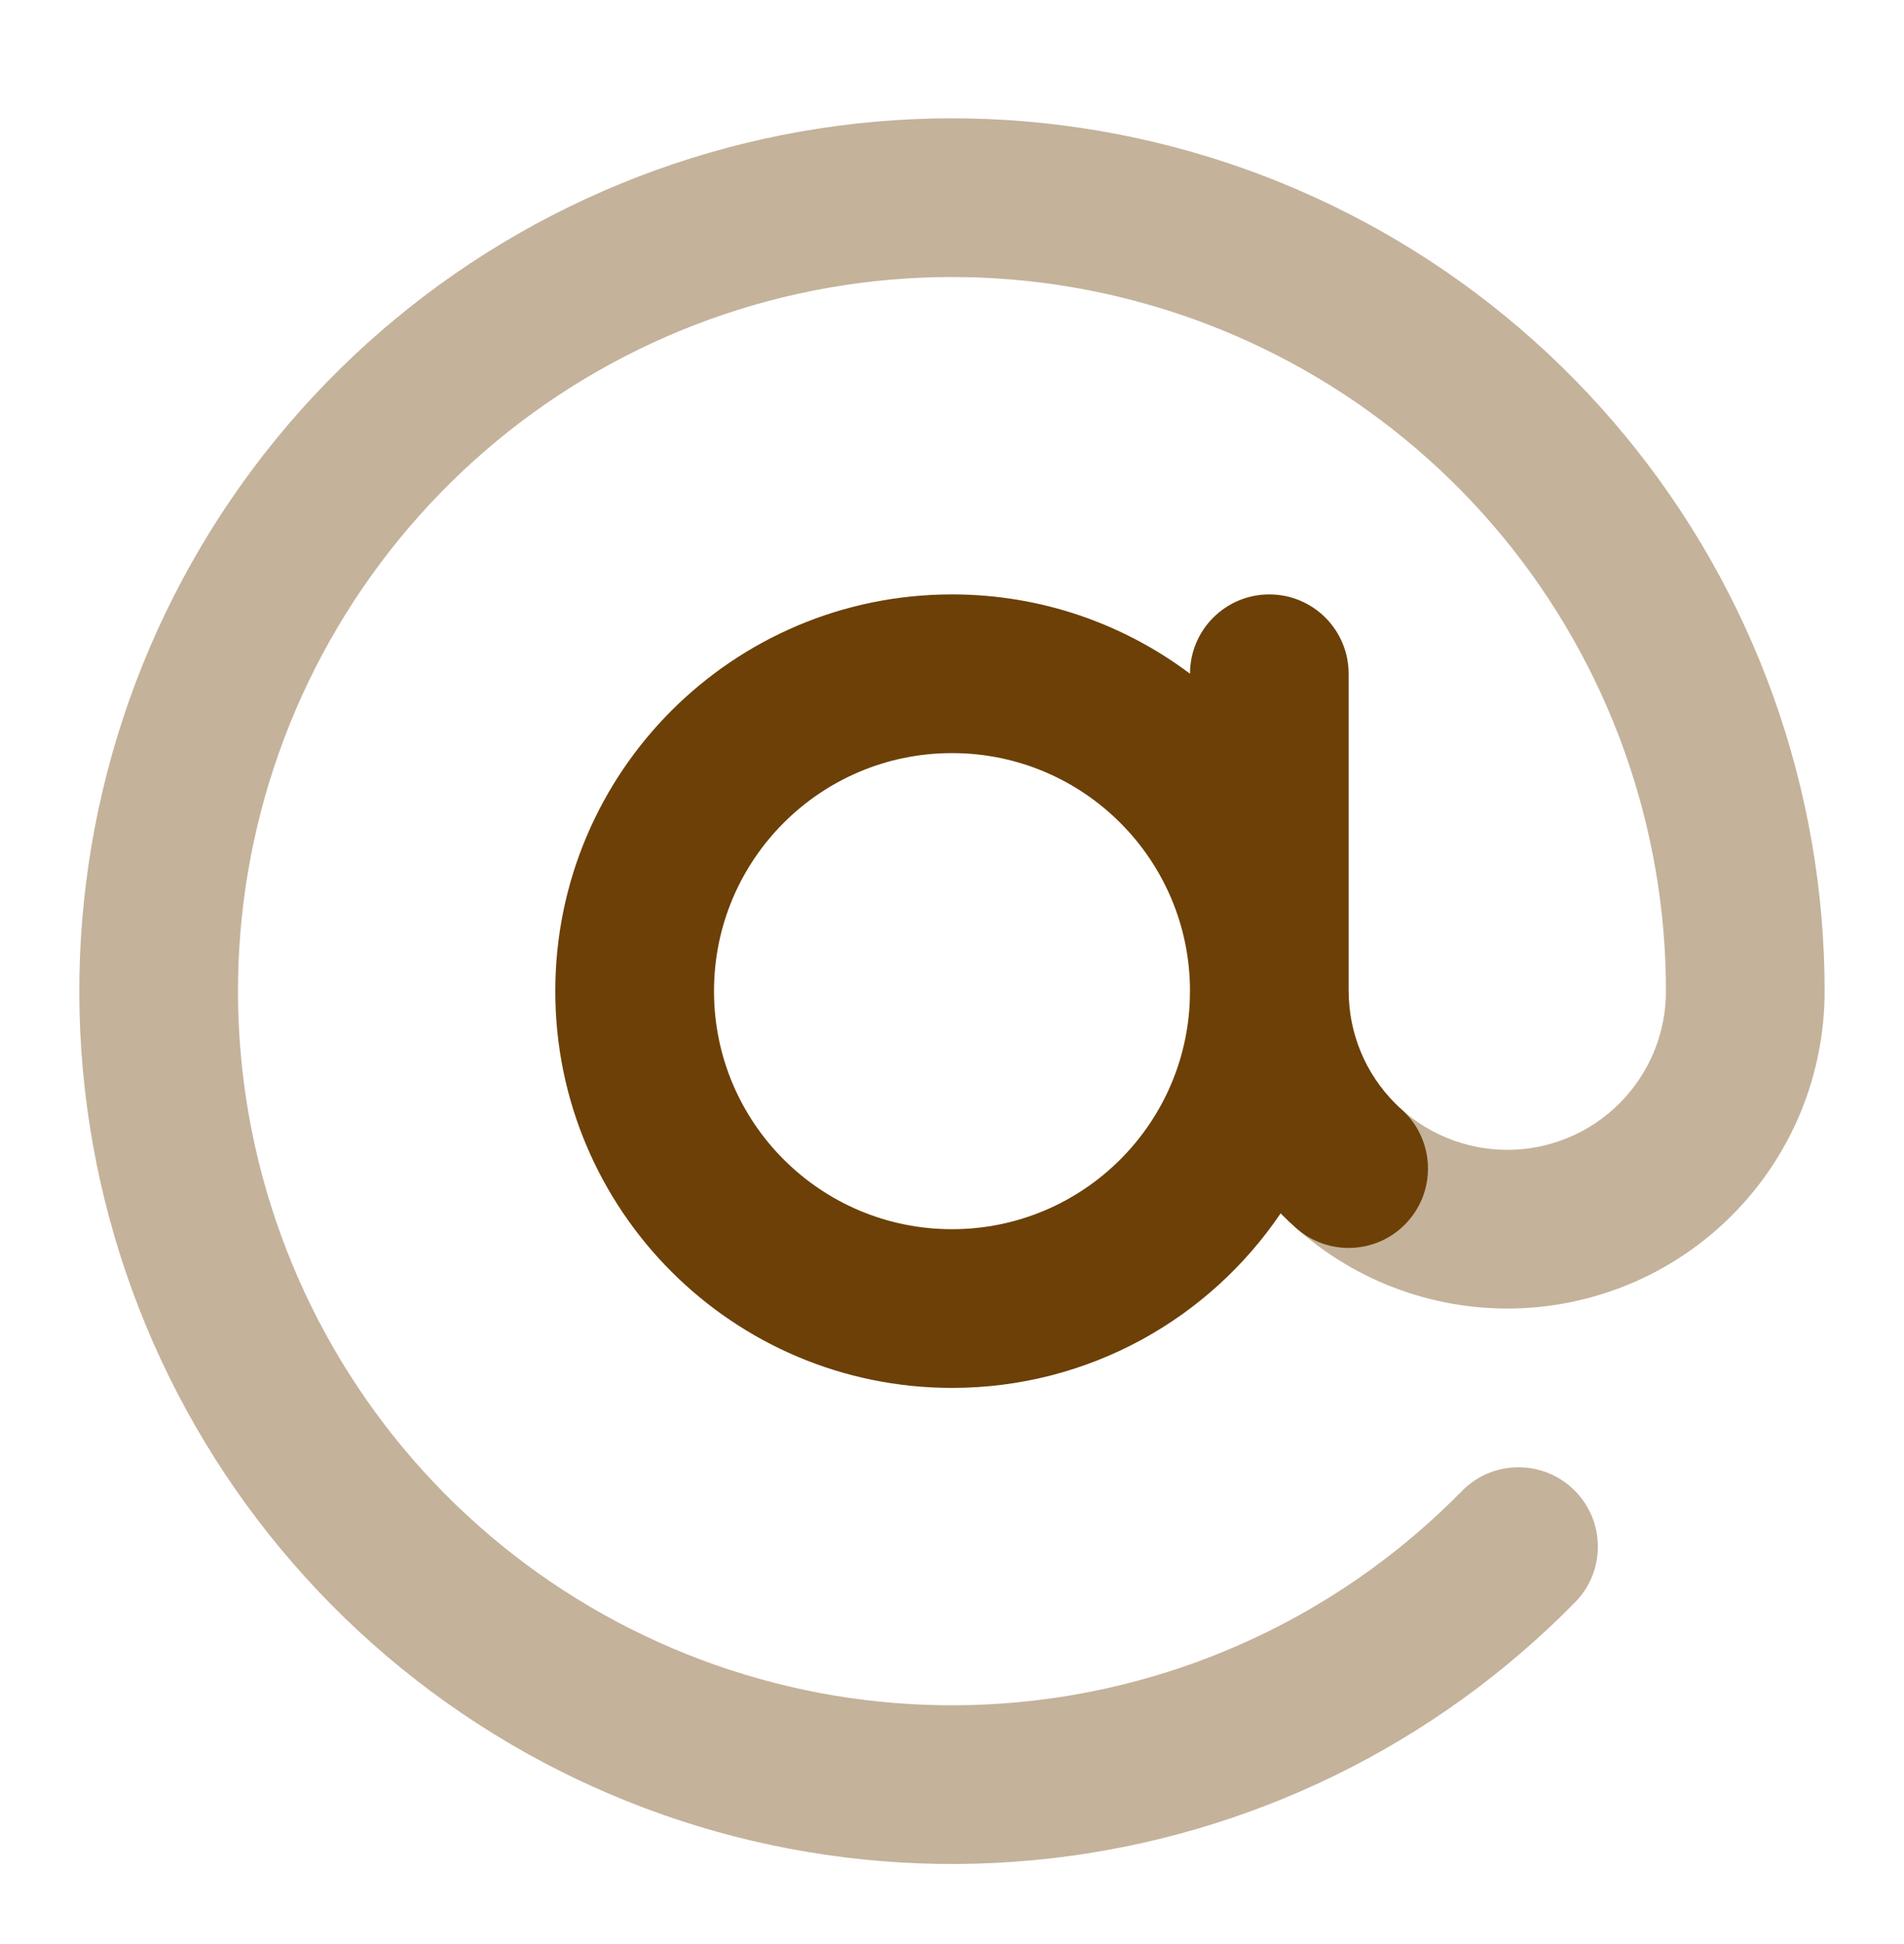<svg xmlns="http://www.w3.org/2000/svg" width="48" height="49" viewBox="0 0 48 49" fill="none"><path opacity="0.4" d="M28.191 3.385C23.177 2.412 17.981 3.214 13.494 5.653C9.006 8.092 5.507 12.016 3.597 16.752C1.686 21.489 1.483 26.743 3.023 31.613C4.562 36.483 7.748 40.665 12.034 43.443C16.319 46.221 21.438 47.421 26.512 46.838C31.523 46.262 36.182 43.981 39.711 40.382C40.484 39.593 40.471 38.327 39.682 37.554C38.894 36.781 37.627 36.793 36.854 37.582C33.967 40.527 30.155 42.393 26.055 42.864C21.904 43.342 17.716 42.359 14.209 40.087C10.703 37.814 8.096 34.392 6.837 30.407C5.577 26.422 5.743 22.124 7.306 18.249C8.869 14.373 11.732 11.162 15.404 9.167C19.075 7.171 23.327 6.516 27.429 7.312C31.531 8.108 35.228 10.306 37.887 13.531C40.545 16.755 41.999 20.803 41.999 24.982C41.999 25.507 41.896 26.027 41.695 26.513C41.494 26.998 41.199 27.439 40.828 27.81C40.456 28.182 40.016 28.477 39.53 28.677C39.045 28.878 38.525 28.982 37.999 28.982C37.474 28.982 36.954 28.878 36.469 28.677C35.983 28.477 35.542 28.182 35.171 27.81C34.8 27.439 34.505 26.998 34.304 26.513C34.103 26.027 33.999 25.507 33.999 24.982H30C30 26.032 30.206 27.073 30.608 28.044C31.011 29.014 31.6 29.896 32.343 30.639C33.086 31.382 33.968 31.971 34.938 32.373C35.909 32.775 36.949 32.982 37.999 32.982C39.05 32.982 40.09 32.775 41.061 32.373C42.032 31.971 42.913 31.382 43.656 30.639C44.399 29.896 44.989 29.014 45.391 28.044C45.792 27.073 45.999 26.032 45.999 24.982C45.999 19.875 44.222 14.926 40.973 10.986C37.724 7.045 33.205 4.358 28.191 3.385Z" fill="#6C4007"></path><path fill-rule="evenodd" clip-rule="evenodd" d="M30 16.981C28.328 15.726 26.251 14.982 24 14.982C18.477 14.982 13.999 19.459 13.999 24.982C13.999 30.505 18.477 34.982 24 34.982C27.448 34.982 30.488 33.237 32.286 30.581L32.343 30.639C32.448 30.744 32.556 30.846 32.666 30.945C33.489 31.681 34.754 31.611 35.49 30.787C36.227 29.964 36.156 28.7 35.333 27.963C35.278 27.914 35.224 27.863 35.171 27.81C34.8 27.439 34.505 26.998 34.304 26.513C34.103 26.027 33.999 25.507 33.999 24.982V16.982C33.999 15.877 33.104 14.982 32 14.982C30.895 14.982 30 15.877 30 16.981ZM24 18.982C20.686 18.982 18 21.668 18 24.982C18 28.296 20.686 30.982 24 30.982C27.313 30.982 30 28.296 30 24.982C30 21.668 27.313 18.982 24 18.982Z" fill="#6C4007"></path></svg>